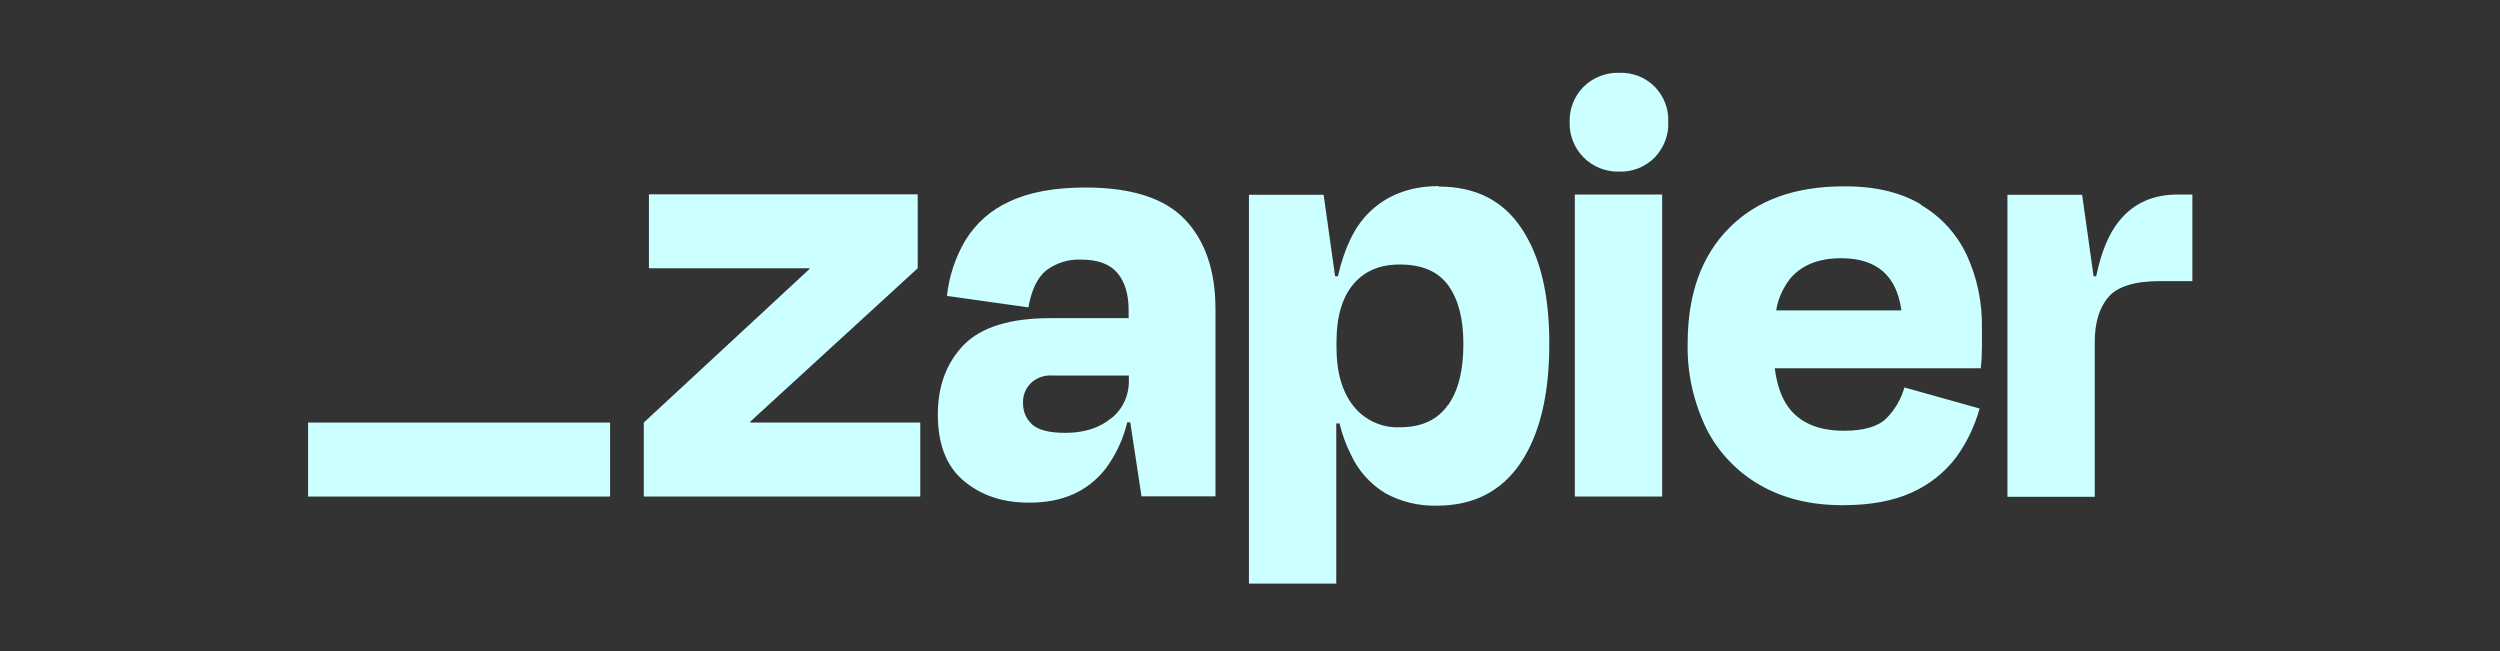 <?xml version="1.0" encoding="UTF-8"?><svg id="Zapier" xmlns="http://www.w3.org/2000/svg" viewBox="0 0 106.79 27.81"><rect x="0" y="0" width="106.79" height="27.81" fill="#333333" stroke="none"/><defs><style>.cls-1{fill:#cff;stroke-width:0px;}</style></defs><path class="cls-1" d="M32.05,18.05v-.04s7.15-6.55,7.15-6.55v-3.16h-11.48v3.16h6.86v.03s-7.08,6.56-7.08,6.56v3.16h11.81v-3.16h-7.26ZM46.36,8.01c-1.32,0-2.4.2-3.24.6-.78.35-1.43.92-1.88,1.65-.43.73-.7,1.54-.79,2.38l3.48.49c.13-.74.38-1.27.76-1.58.43-.32.96-.49,1.5-.46.71,0,1.22.19,1.54.57.32.38.48.9.48,1.59v.34h-3.35c-1.71,0-2.93.38-3.68,1.13-.74.76-1.12,1.75-1.12,2.99,0,1.27.37,2.22,1.12,2.84.74.62,1.68.93,2.81.92,1.4,0,2.47-.48,3.23-1.44.44-.59.76-1.27.93-1.99h.13l.48,3.16h3.16v-7.99c0-1.65-.44-2.93-1.31-3.84-.87-.91-2.29-1.36-4.24-1.36h0ZM47.47,17.86c-.5.42-1.16.63-1.97.63-.67,0-1.14-.12-1.4-.35-.26-.23-.4-.55-.4-.9-.02-.32.1-.64.33-.87.24-.23.57-.35.9-.33h3.29v.22c.01.62-.26,1.22-.75,1.61h0ZM71,8.31h-3.73v12.9h3.73v-12.9ZM93.02,8.31c-1.05,0-1.88.37-2.49,1.12-.44.53-.77,1.32-.99,2.37h-.11l-.49-3.48h-3.19v12.9h3.73v-6.62c0-.83.2-1.47.59-1.92.39-.44,1.11-.67,2.16-.67h1.42v-3.7h-.63ZM82.05,8.73c-.87-.52-1.97-.78-3.29-.77-2.09,0-3.72.59-4.9,1.78-1.18,1.19-1.77,2.83-1.77,4.92-.03,1.26.25,2.51.8,3.65.51,1.01,1.31,1.85,2.29,2.41.99.57,2.16.86,3.53.86,1.18,0,2.16-.18,2.95-.54.74-.33,1.39-.84,1.88-1.48.47-.64.81-1.35,1.02-2.11l-3.21-.9c-.14.49-.4.94-.76,1.31-.36.36-.97.54-1.82.54-1.01,0-1.77-.29-2.27-.87-.36-.42-.59-1.02-.69-1.8h8.8c.04-.36.05-.67.05-.91v-.8c.02-1.08-.2-2.15-.65-3.13-.42-.89-1.1-1.64-1.96-2.14h0ZM78.65,11.03c1.51,0,2.37.74,2.57,2.23h-5.35c.08-.5.29-.96.6-1.36.49-.58,1.22-.87,2.18-.87ZM69.18,3.11c-.57-.02-1.12.19-1.53.59-.4.4-.62.95-.6,1.51-.02.57.2,1.12.6,1.52.4.4.96.62,1.52.6.57.02,1.11-.2,1.51-.6.39-.41.61-.96.58-1.52.03-.56-.19-1.11-.58-1.51-.4-.4-.95-.61-1.51-.59h0ZM61.47,7.95c-1.27,0-2.29.4-3.06,1.2-.57.59-.99,1.47-1.26,2.65h-.12l-.49-3.48h-3.19v16.61h3.73v-6.84h.14c.11.46.27.9.48,1.32.32.69.83,1.27,1.48,1.66.67.37,1.44.55,2.2.53,1.56,0,2.75-.61,3.57-1.82.82-1.22,1.23-2.91,1.23-5.09s-.4-3.75-1.19-4.94c-.79-1.19-1.97-1.78-3.53-1.78h0ZM61.85,17.3c-.44.63-1.12.95-2.04.95-.77.04-1.52-.3-2-.91-.48-.61-.72-1.44-.72-2.49v-.25c0-1.07.24-1.89.72-2.46.48-.57,1.15-.85,2-.84.94,0,1.63.3,2.06.9.43.6.64,1.43.64,2.5,0,1.11-.21,1.97-.65,2.6h0Z"/><path class="cls-1" d="M26.06,18.05h-12.9v3.16h12.9v-3.16Z"/></svg>